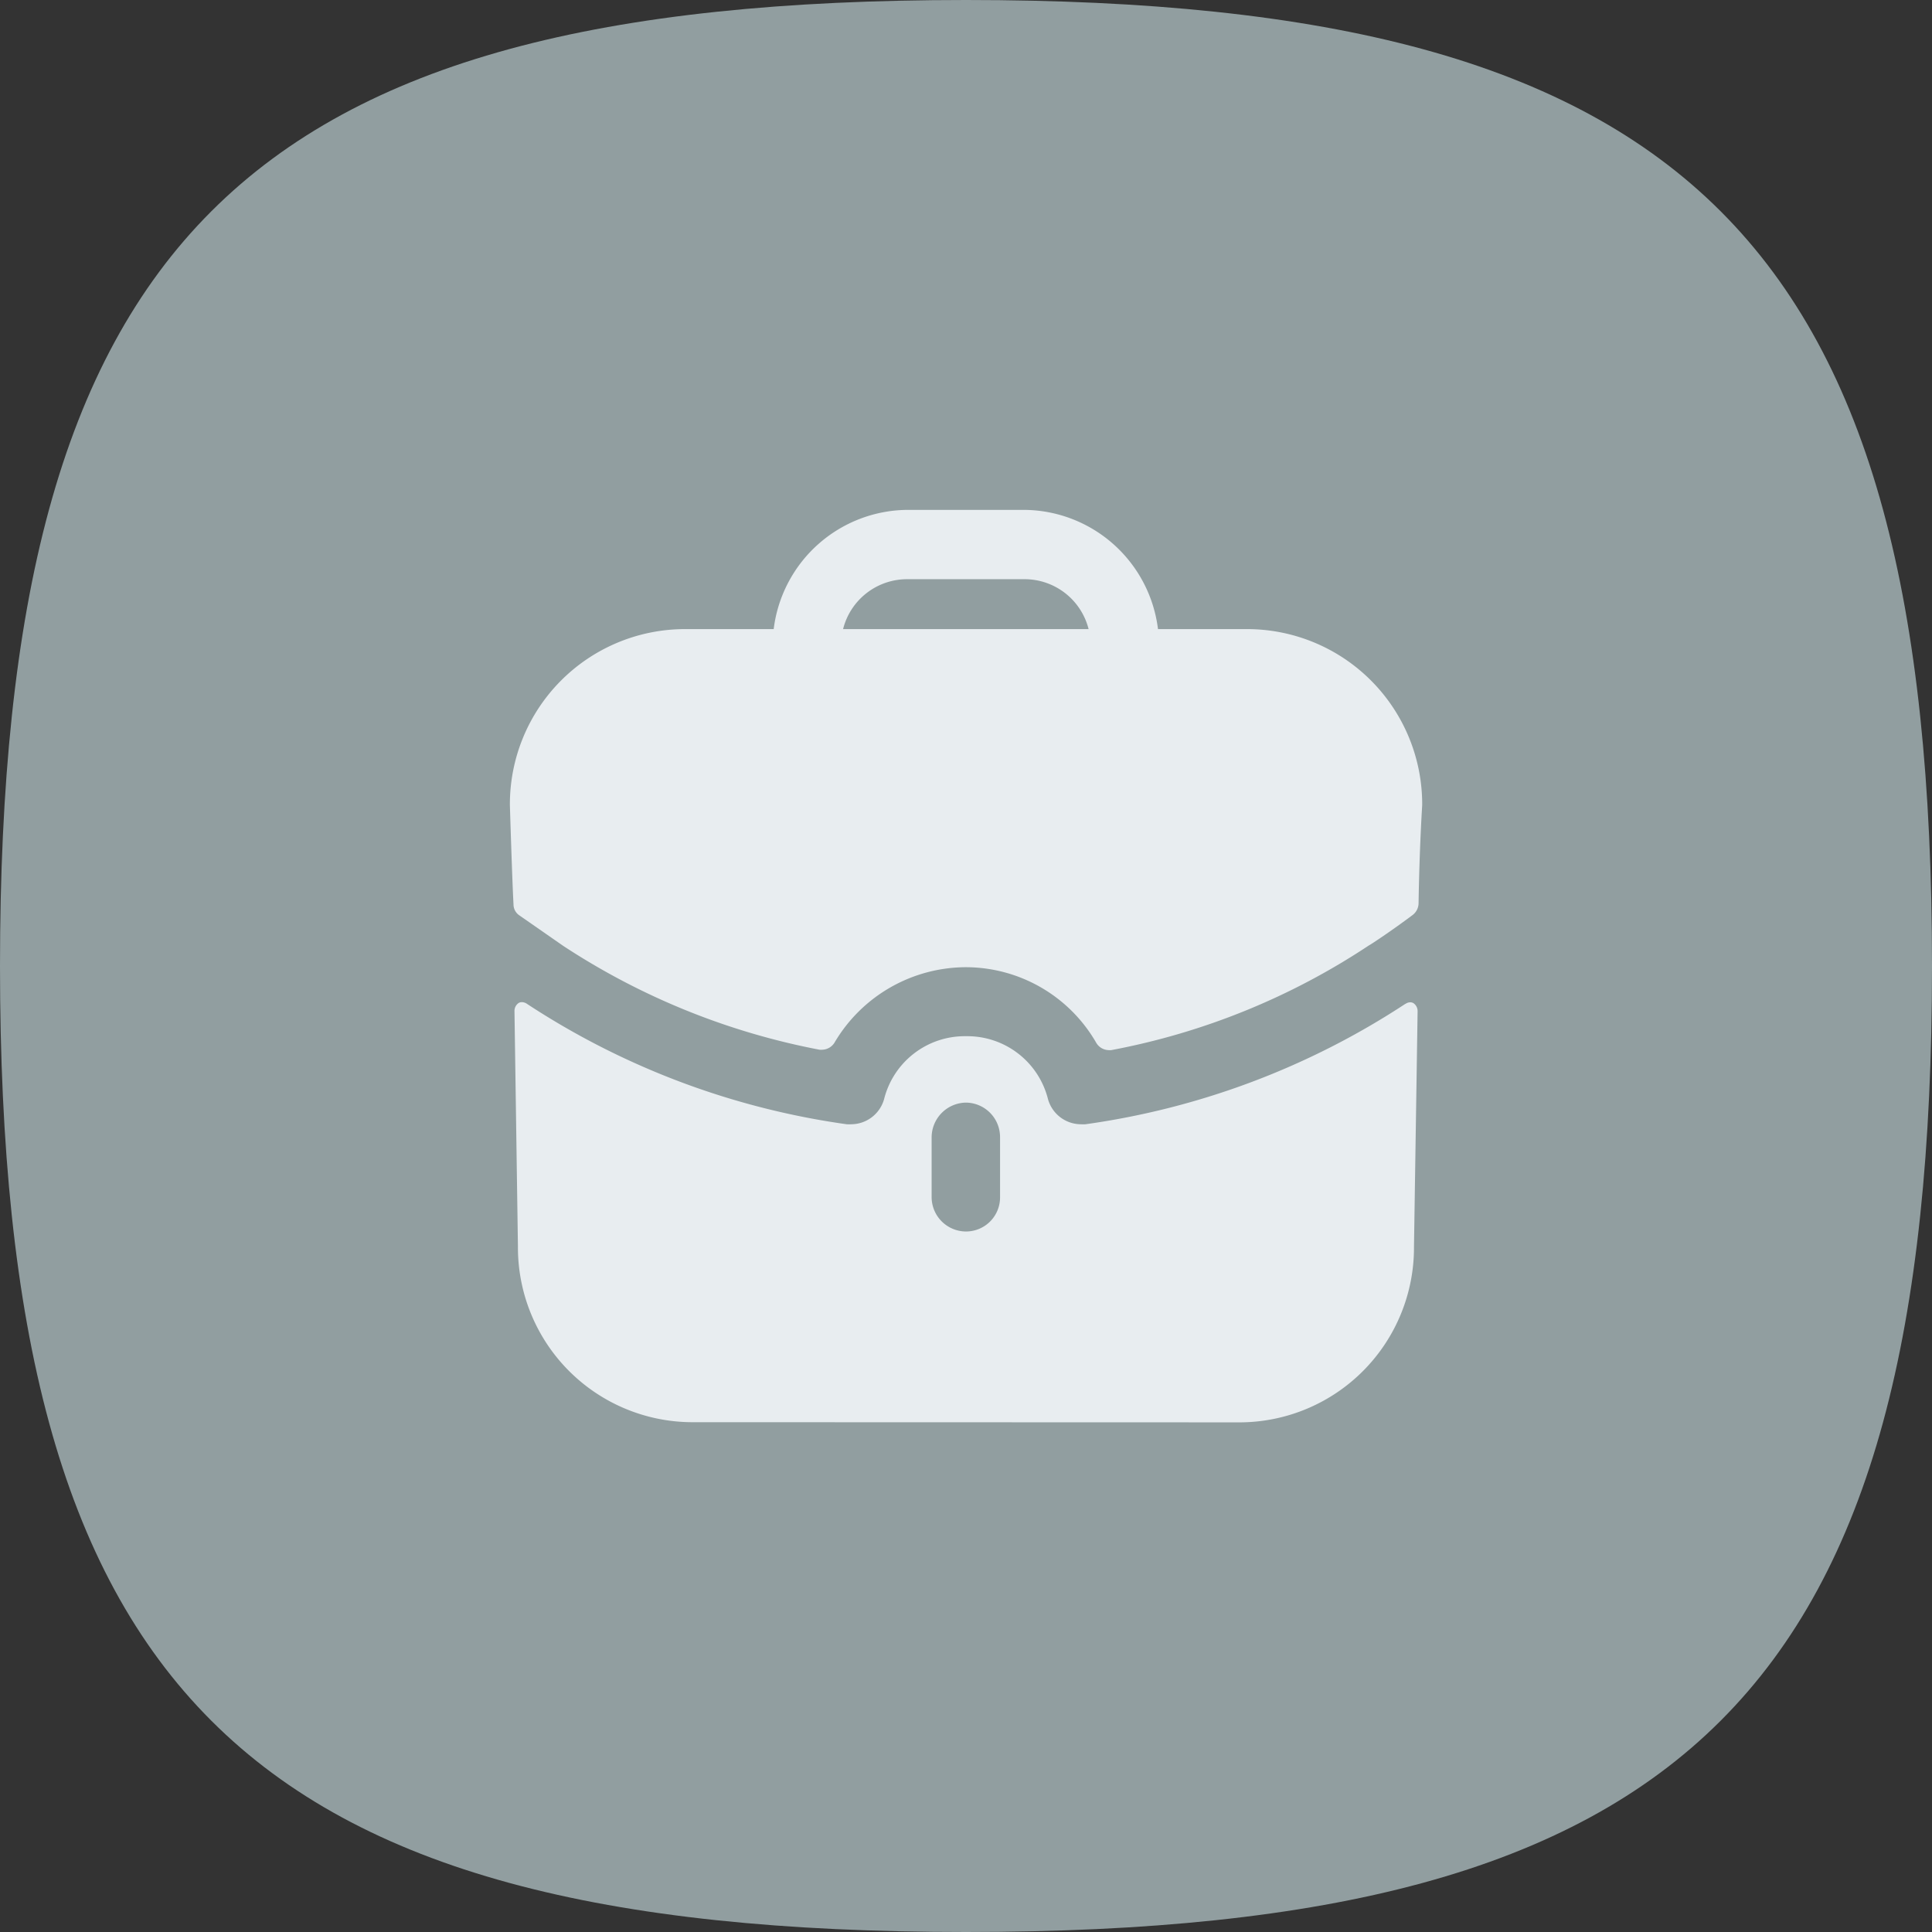 <svg xmlns="http://www.w3.org/2000/svg" width="24" height="24" viewBox="0 0 24 24">
  <rect x="0" y="0" width="24" height="24" fill="#333333" stroke="none"/>
  <g id="Group_2797" data-name="Group 2797" transform="translate(-1150.33 -1307.026)">
    <path id="Stroke_3" data-name="Stroke 3" d="M0,12C0,3,3,0,12,0S24,3,24,12,21,24,12,24,0,21,0,12Z" transform="translate(1150.33 1307.026)" fill="#919ea0"/>
    <g id="Work" transform="translate(1156.664 1313.36)">
      <path id="Work-2" data-name="Work" d="M2.251,11.333A2.17,2.17,0,0,1,.1,9.153L.057,6.226a.119.119,0,0,1,.051-.1.073.073,0,0,1,.04-.011.117.117,0,0,1,.067.023A9.674,9.674,0,0,0,4.184,7.632a.409.409,0,0,0,.056,0,.427.427,0,0,0,.409-.314,1.033,1.033,0,0,1,1.009-.78h.017a1.033,1.033,0,0,1,1.009.78.427.427,0,0,0,.41.314.407.407,0,0,0,.056,0A9.674,9.674,0,0,0,11.118,6.14l.022-.012a.1.1,0,0,1,.045-.011.075.075,0,0,1,.04.011.119.119,0,0,1,.051.1l-.045,2.927a2.17,2.17,0,0,1-2.154,2.18Zm2.988-3.54v.741a.428.428,0,0,0,.425.43.423.423,0,0,0,.425-.43V7.793a.428.428,0,0,0-.425-.43A.433.433,0,0,0,5.239,7.793ZM7.281,6.615a1.872,1.872,0,0,0-1.617-.934,1.9,1.9,0,0,0-1.628.931.185.185,0,0,1-.157.094.162.162,0,0,1-.032,0A8.8,8.8,0,0,1,.664,5.417L.119,5.038A.164.164,0,0,1,.045,4.9C.029,4.613,0,3.676,0,3.667A2.176,2.176,0,0,1,2.16,1.481H3.277A1.687,1.687,0,0,1,4.933,0H6.4A1.687,1.687,0,0,1,8.051,1.481H9.173a2.176,2.176,0,0,1,2.16,2.186c0,.005-.034.518-.045,1.22a.187.187,0,0,1-.073.145c-.267.2-.52.367-.545.379a8.686,8.686,0,0,1-3.2,1.3.171.171,0,0,1-.032,0A.184.184,0,0,1,7.281,6.615ZM4.139,1.481h3.05A.82.82,0,0,0,6.4.861H4.933A.82.82,0,0,0,4.139,1.481Z" fill="#e8edf0"/>
    </g>
  </g>
</svg>
